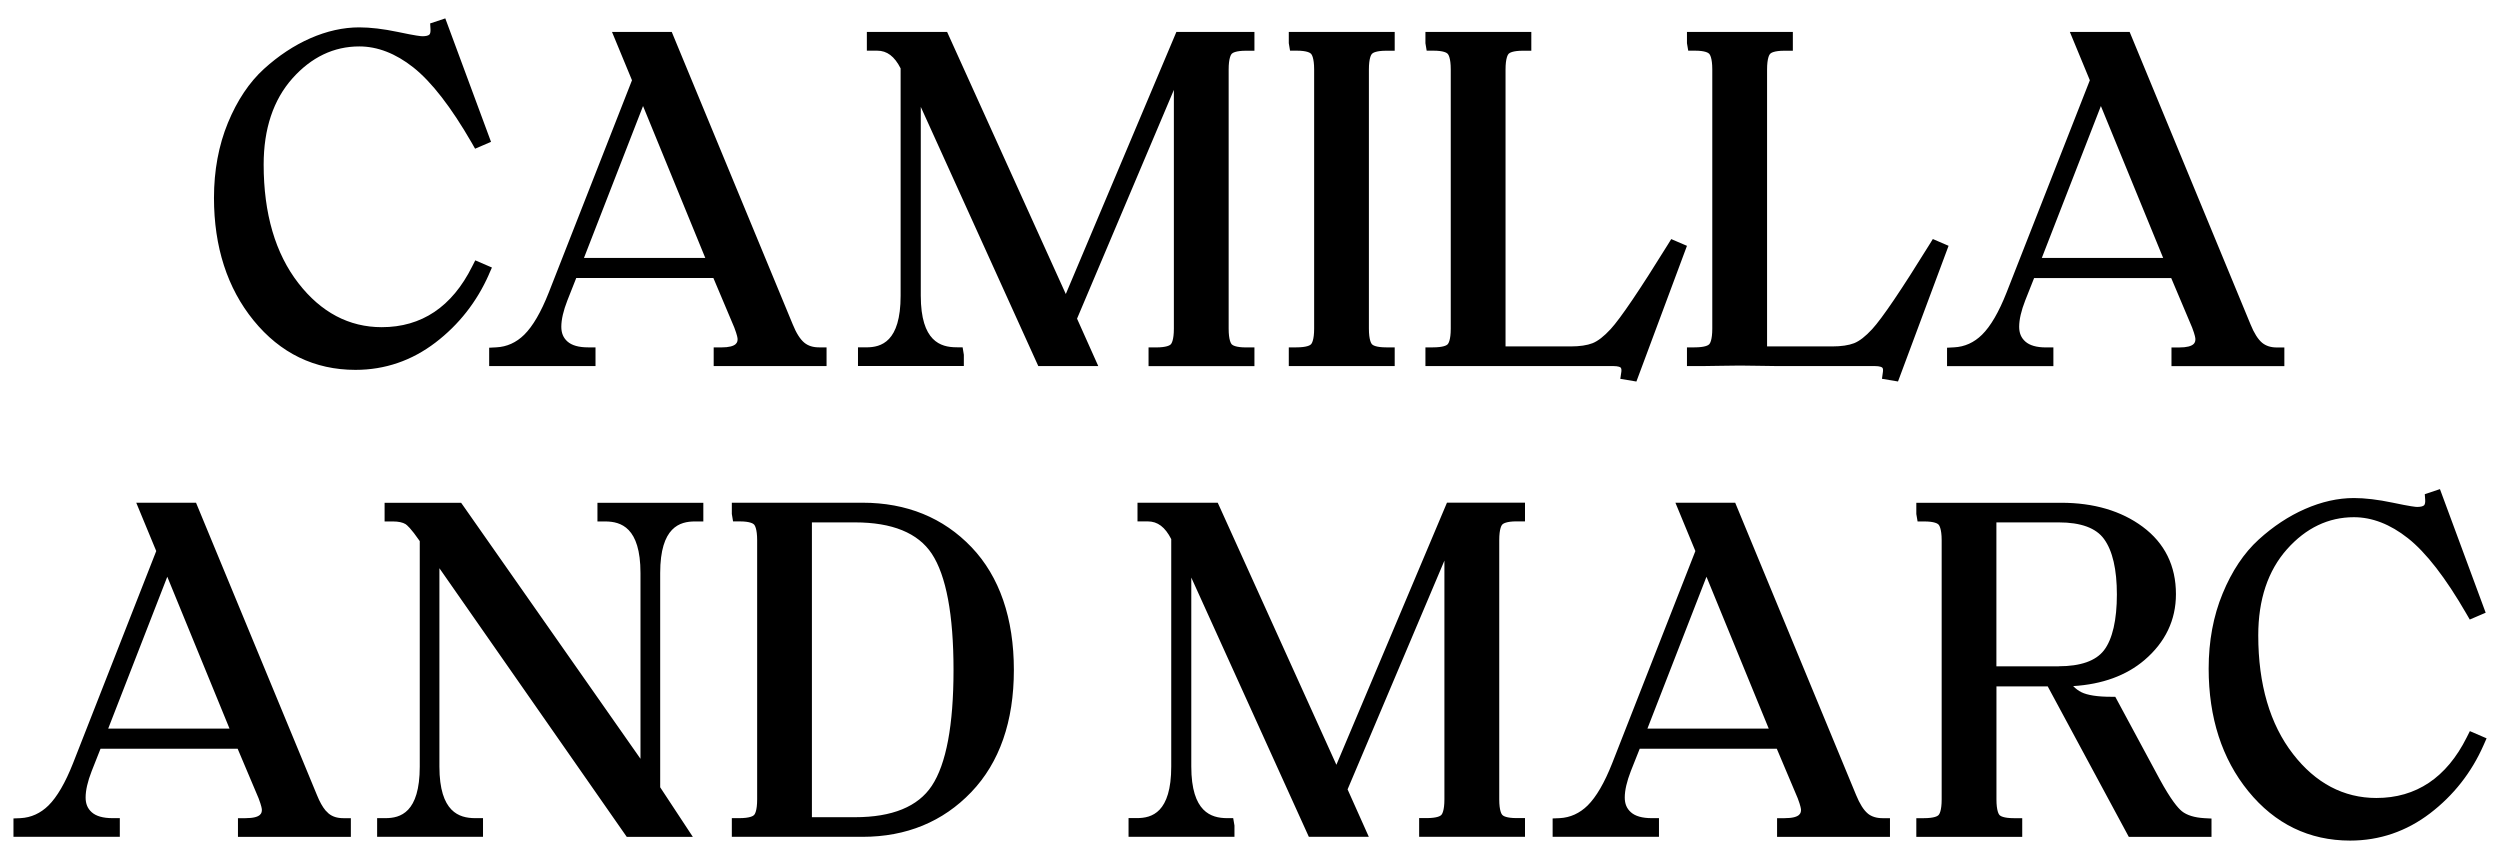 <svg xmlns="http://www.w3.org/2000/svg" fill="none" viewBox="0 0 93 32" height="32" width="93">
<path fill="black" d="M92.467 22.793L91.875 23.047L91.751 22.833C90.981 21.498 90.249 20.552 89.571 20.018C88.916 19.501 88.241 19.24 87.564 19.24C86.618 19.24 85.781 19.64 85.078 20.429C84.367 21.228 84.007 22.305 84.007 23.635C84.007 25.457 84.442 26.942 85.3 28.049C86.139 29.134 87.184 29.684 88.4 29.685C89.882 29.685 91.014 28.927 91.761 27.433L91.879 27.198H91.88L92.501 27.466L92.388 27.722C91.941 28.736 91.272 29.588 90.401 30.254C89.52 30.927 88.518 31.27 87.426 31.27C85.903 31.27 84.627 30.65 83.636 29.432C82.658 28.23 82.162 26.695 82.162 24.872C82.162 23.852 82.336 22.914 82.681 22.082C83.025 21.245 83.476 20.57 84.022 20.073C84.559 19.584 85.138 19.201 85.745 18.935C86.36 18.665 86.971 18.527 87.565 18.527C87.977 18.527 88.46 18.585 89 18.698C89.679 18.842 89.868 18.858 89.918 18.858C90.045 18.858 90.139 18.835 90.178 18.795C90.209 18.761 90.223 18.69 90.217 18.596L90.202 18.384L90.766 18.195L92.467 22.793ZM11.791 29.577C11.89 29.823 11.997 30.014 12.109 30.148L12.226 30.264C12.368 30.38 12.547 30.436 12.773 30.436H13.052V31.131H8.852V30.436H9.13C9.74 30.436 9.741 30.224 9.741 30.121C9.741 30.096 9.733 29.994 9.62 29.697L8.841 27.854H3.739L3.409 28.689C3.26 29.07 3.185 29.401 3.185 29.666C3.185 29.902 3.257 30.077 3.414 30.217C3.575 30.361 3.833 30.434 4.179 30.435H4.457V31.13H0.501V30.446L0.765 30.435C1.156 30.414 1.506 30.256 1.803 29.964C2.121 29.65 2.429 29.122 2.716 28.395L5.812 20.499L5.068 18.701H7.292L11.791 29.577ZM17.237 18.821L23.826 28.227V21.316C23.826 19.61 23.088 19.405 22.532 19.398H22.225V18.703H26.164V19.398H25.851C25.297 19.398 24.559 19.597 24.559 21.316V29.287L25.773 31.131H23.315L23.232 31.012L16.346 21.138V28.516C16.346 30.223 17.094 30.428 17.657 30.435H17.968V31.13H14.029V30.435H14.343C14.889 30.434 15.615 30.235 15.615 28.516V20.129C15.285 19.65 15.134 19.527 15.084 19.496C14.98 19.433 14.82 19.398 14.62 19.398H14.307V18.703H17.153L17.237 18.821ZM69.048 29.577C69.18 29.9 69.329 30.138 69.481 30.262V30.264C69.621 30.378 69.806 30.436 70.029 30.436H70.307V31.131H66.107V30.436H66.385C66.995 30.436 66.997 30.224 66.997 30.121C66.997 30.104 66.991 30.001 66.876 29.697L66.097 27.854H60.997L60.665 28.689C60.518 29.07 60.441 29.399 60.441 29.666C60.441 29.903 60.514 30.077 60.671 30.217C60.832 30.361 61.09 30.434 61.435 30.435H61.714V31.13H57.758V30.446L58.022 30.435C58.413 30.414 58.763 30.256 59.06 29.964C59.378 29.65 59.686 29.122 59.973 28.395L63.068 20.499L62.325 18.701H64.549L69.048 29.577ZM76.674 18.703C77.892 18.703 78.912 19.005 79.708 19.596C80.529 20.206 80.945 21.049 80.945 22.102C80.945 23.065 80.551 23.891 79.775 24.554C79.099 25.13 78.207 25.456 77.121 25.523C77.22 25.622 77.322 25.698 77.426 25.749C77.649 25.861 78.028 25.92 78.522 25.92H78.688L80.335 28.977C80.759 29.756 81.018 30.057 81.162 30.174V30.175C81.351 30.327 81.636 30.415 82.005 30.436L82.268 30.45V31.131H79.191L76.176 25.535H74.268V29.737C74.268 30.167 74.356 30.293 74.382 30.321C74.415 30.355 74.533 30.436 74.913 30.436H75.227V31.131H71.287V30.436H71.565C71.961 30.436 72.081 30.356 72.114 30.321C72.142 30.293 72.23 30.167 72.23 29.737V20.097C72.23 19.656 72.133 19.534 72.114 19.514C72.082 19.48 71.964 19.398 71.584 19.398H71.334L71.287 19.121V18.703H76.674ZM32.086 18.701C33.726 18.701 35.091 19.257 36.14 20.355C37.186 21.45 37.716 23.009 37.716 24.923C37.716 26.836 37.184 28.366 36.132 29.466C35.077 30.569 33.715 31.13 32.087 31.13H27.224V30.435H27.501C27.897 30.435 28.018 30.354 28.051 30.319C28.079 30.291 28.166 30.167 28.166 29.735V20.096C28.166 19.666 28.077 19.54 28.051 19.512C28.018 19.478 27.9 19.396 27.52 19.396H27.27L27.224 19.119V18.701H32.086ZM56.73 19.395H56.417C56.028 19.395 55.914 19.483 55.887 19.51C55.859 19.538 55.772 19.662 55.772 20.094V29.734C55.772 30.166 55.86 30.289 55.887 30.317C55.919 30.352 56.037 30.433 56.417 30.433H56.73V31.128H52.792V30.433H53.069C53.465 30.433 53.585 30.352 53.617 30.317C53.644 30.289 53.732 30.164 53.732 29.734V20.855L50.13 29.365L50.919 31.128H48.688L48.614 30.965L44.316 21.485V28.515C44.316 30.22 45.065 30.427 45.628 30.435H45.875L45.922 30.71V31.128H41.982V30.433H42.296C42.844 30.433 43.57 30.234 43.57 28.515V20.055C43.342 19.606 43.064 19.396 42.698 19.396H42.315V18.701H45.299L45.348 18.807L49.713 28.449L49.715 28.447L53.827 18.7H56.73V19.395ZM30.203 30.4H31.808C33.189 30.4 34.15 30.007 34.662 29.234C35.199 28.424 35.471 26.975 35.471 24.925C35.471 22.864 35.197 21.408 34.662 20.598C34.15 19.825 33.189 19.433 31.808 19.433H30.203V30.4ZM4.025 27.104H8.538L6.223 21.455L4.025 27.104ZM61.284 27.104H65.797L63.481 21.455L61.284 27.104ZM74.266 24.787H76.586L76.584 24.785C77.396 24.785 77.962 24.586 78.265 24.195C78.586 23.782 78.748 23.052 78.748 22.117C78.748 21.183 78.588 20.487 78.269 20.05C77.972 19.64 77.405 19.433 76.586 19.433H74.266V24.787ZM56.965 1.887H56.651C56.273 1.887 56.154 1.967 56.121 2.001C56.095 2.029 56.006 2.155 56.006 2.585V12.887H58.43C58.765 12.887 59.04 12.846 59.243 12.767C59.44 12.689 59.667 12.514 59.915 12.244C60.284 11.842 61.001 10.782 62.045 9.097L62.17 8.894L62.755 9.145L60.874 14.193L60.275 14.093L60.315 13.824C60.328 13.72 60.299 13.688 60.288 13.677L60.291 13.675C60.282 13.665 60.221 13.617 59.999 13.617H53.026V12.922H53.304C53.701 12.922 53.821 12.842 53.853 12.808C53.88 12.78 53.968 12.653 53.968 12.224V2.583C53.968 2.154 53.88 2.028 53.853 2C53.821 1.966 53.703 1.885 53.322 1.885H53.072L53.026 1.607V1.189H56.965V1.887ZM66.694 1.887H66.381C66.001 1.887 65.882 1.967 65.85 2.001C65.822 2.029 65.735 2.155 65.735 2.585V12.887H68.159C68.494 12.887 68.769 12.846 68.973 12.767C69.171 12.689 69.397 12.514 69.645 12.244C70.015 11.842 70.733 10.782 71.775 9.097L71.9 8.894L71.902 8.892L72.487 9.144L70.606 14.191L70.009 14.091L70.046 13.822C70.06 13.715 70.03 13.686 70.019 13.675C70.01 13.665 69.948 13.617 69.728 13.617H66.033C65.892 13.617 65.683 13.615 65.407 13.608C65.136 13.602 64.909 13.599 64.725 13.599C64.54 13.599 64.308 13.602 64.032 13.608C63.752 13.615 63.545 13.617 63.416 13.617H62.755V12.922H63.033C63.428 12.922 63.549 12.842 63.582 12.808C63.61 12.78 63.697 12.653 63.697 12.224V2.583C63.697 2.153 63.608 2.028 63.582 2C63.549 1.966 63.432 1.885 63.052 1.885H62.802L62.755 1.607V1.189H66.694V1.887ZM18.266 5.277L17.673 5.532L17.551 5.317C16.783 3.984 16.048 3.038 15.371 2.504C14.716 1.987 14.042 1.727 13.365 1.727C12.417 1.727 11.582 2.127 10.879 2.915C10.168 3.714 9.808 4.792 9.808 6.122C9.808 7.944 10.242 9.429 11.101 10.535C11.942 11.62 12.985 12.171 14.201 12.171C15.683 12.171 16.815 11.414 17.561 9.919L17.68 9.685L18.3 9.952L18.186 10.209L18.186 10.213C17.737 11.228 17.069 12.08 16.198 12.744C15.317 13.417 14.316 13.759 13.224 13.759C11.701 13.759 10.425 13.139 9.434 11.921C8.456 10.72 7.96 9.185 7.96 7.361C7.96 6.342 8.135 5.403 8.478 4.571C8.822 3.735 9.274 3.06 9.82 2.563C10.357 2.075 10.936 1.691 11.543 1.424C12.158 1.154 12.769 1.018 13.363 1.018C13.776 1.018 14.258 1.075 14.797 1.188C15.477 1.333 15.666 1.348 15.716 1.348C15.843 1.348 15.937 1.325 15.976 1.284C16.006 1.25 16.02 1.18 16.014 1.086L16.002 0.871L16.565 0.684L18.266 5.277ZM83.72 12.068C83.85 12.391 84 12.627 84.153 12.753C84.296 12.869 84.475 12.926 84.701 12.926H84.978V13.62H80.779V12.926H81.057C81.668 12.926 81.668 12.713 81.668 12.61C81.668 12.585 81.66 12.481 81.548 12.187L80.769 10.343H75.669L75.338 11.178C75.189 11.559 75.113 11.888 75.113 12.155C75.113 12.391 75.186 12.566 75.343 12.706C75.504 12.85 75.762 12.924 76.107 12.924H76.386V13.619H72.43V12.935L72.693 12.921C73.084 12.902 73.435 12.744 73.731 12.452C74.05 12.139 74.357 11.611 74.644 10.883L77.742 2.986L76.999 1.189H79.223L83.72 12.068ZM35.281 1.295L39.648 10.938L43.761 1.189H46.665V1.887H46.352C45.971 1.887 45.853 1.967 45.82 2.001C45.794 2.029 45.706 2.155 45.706 2.585V12.226C45.706 12.654 45.794 12.78 45.82 12.809C45.853 12.843 45.971 12.924 46.352 12.924H46.665V13.619H42.726V12.924H43.004C43.401 12.924 43.521 12.843 43.554 12.809C43.581 12.78 43.668 12.653 43.668 12.226V3.344L40.066 11.854L40.855 13.617H38.624L34.253 3.976V11.001C34.253 12.708 35 12.913 35.563 12.919L35.81 12.922L35.855 13.198V13.616H31.917V12.921H32.23C32.777 12.921 33.503 12.722 33.503 11.003V2.543C33.275 2.095 32.997 1.885 32.631 1.885H32.247V1.189H35.233L35.281 1.295ZM25.061 1.362L29.489 12.065C29.621 12.393 29.768 12.623 29.923 12.75C30.066 12.866 30.244 12.922 30.471 12.922H30.748V13.617H26.549V12.922H26.826V12.924C27.438 12.924 27.438 12.711 27.438 12.608C27.437 12.583 27.428 12.478 27.316 12.185L26.538 10.342H21.436L21.106 11.177C20.957 11.558 20.881 11.889 20.881 12.154C20.881 12.39 20.954 12.566 21.11 12.705C21.272 12.849 21.53 12.922 21.876 12.922H22.153V13.617H18.197V12.935L18.462 12.921C18.854 12.902 19.205 12.744 19.501 12.452C19.819 12.139 20.127 11.611 20.414 10.883L23.51 2.986L22.767 1.189H24.99L25.061 1.362ZM51.883 1.887H51.569C51.19 1.887 51.071 1.967 51.038 2.001C51.01 2.029 50.923 2.155 50.923 2.585V12.224C50.923 12.653 51.012 12.78 51.038 12.808C51.071 12.842 51.19 12.922 51.569 12.922H51.883V13.617H47.943V12.922H48.222C48.616 12.922 48.738 12.842 48.77 12.808C48.798 12.78 48.886 12.653 48.886 12.224V2.583C48.886 2.153 48.797 2.028 48.77 2C48.738 1.966 48.62 1.885 48.24 1.885H47.99L47.943 1.607V1.189H51.883V1.887ZM21.724 9.594H26.236L23.921 3.944L21.724 9.594ZM75.956 9.594H80.469L78.153 3.944L75.956 9.594Z"></path>
</svg>
